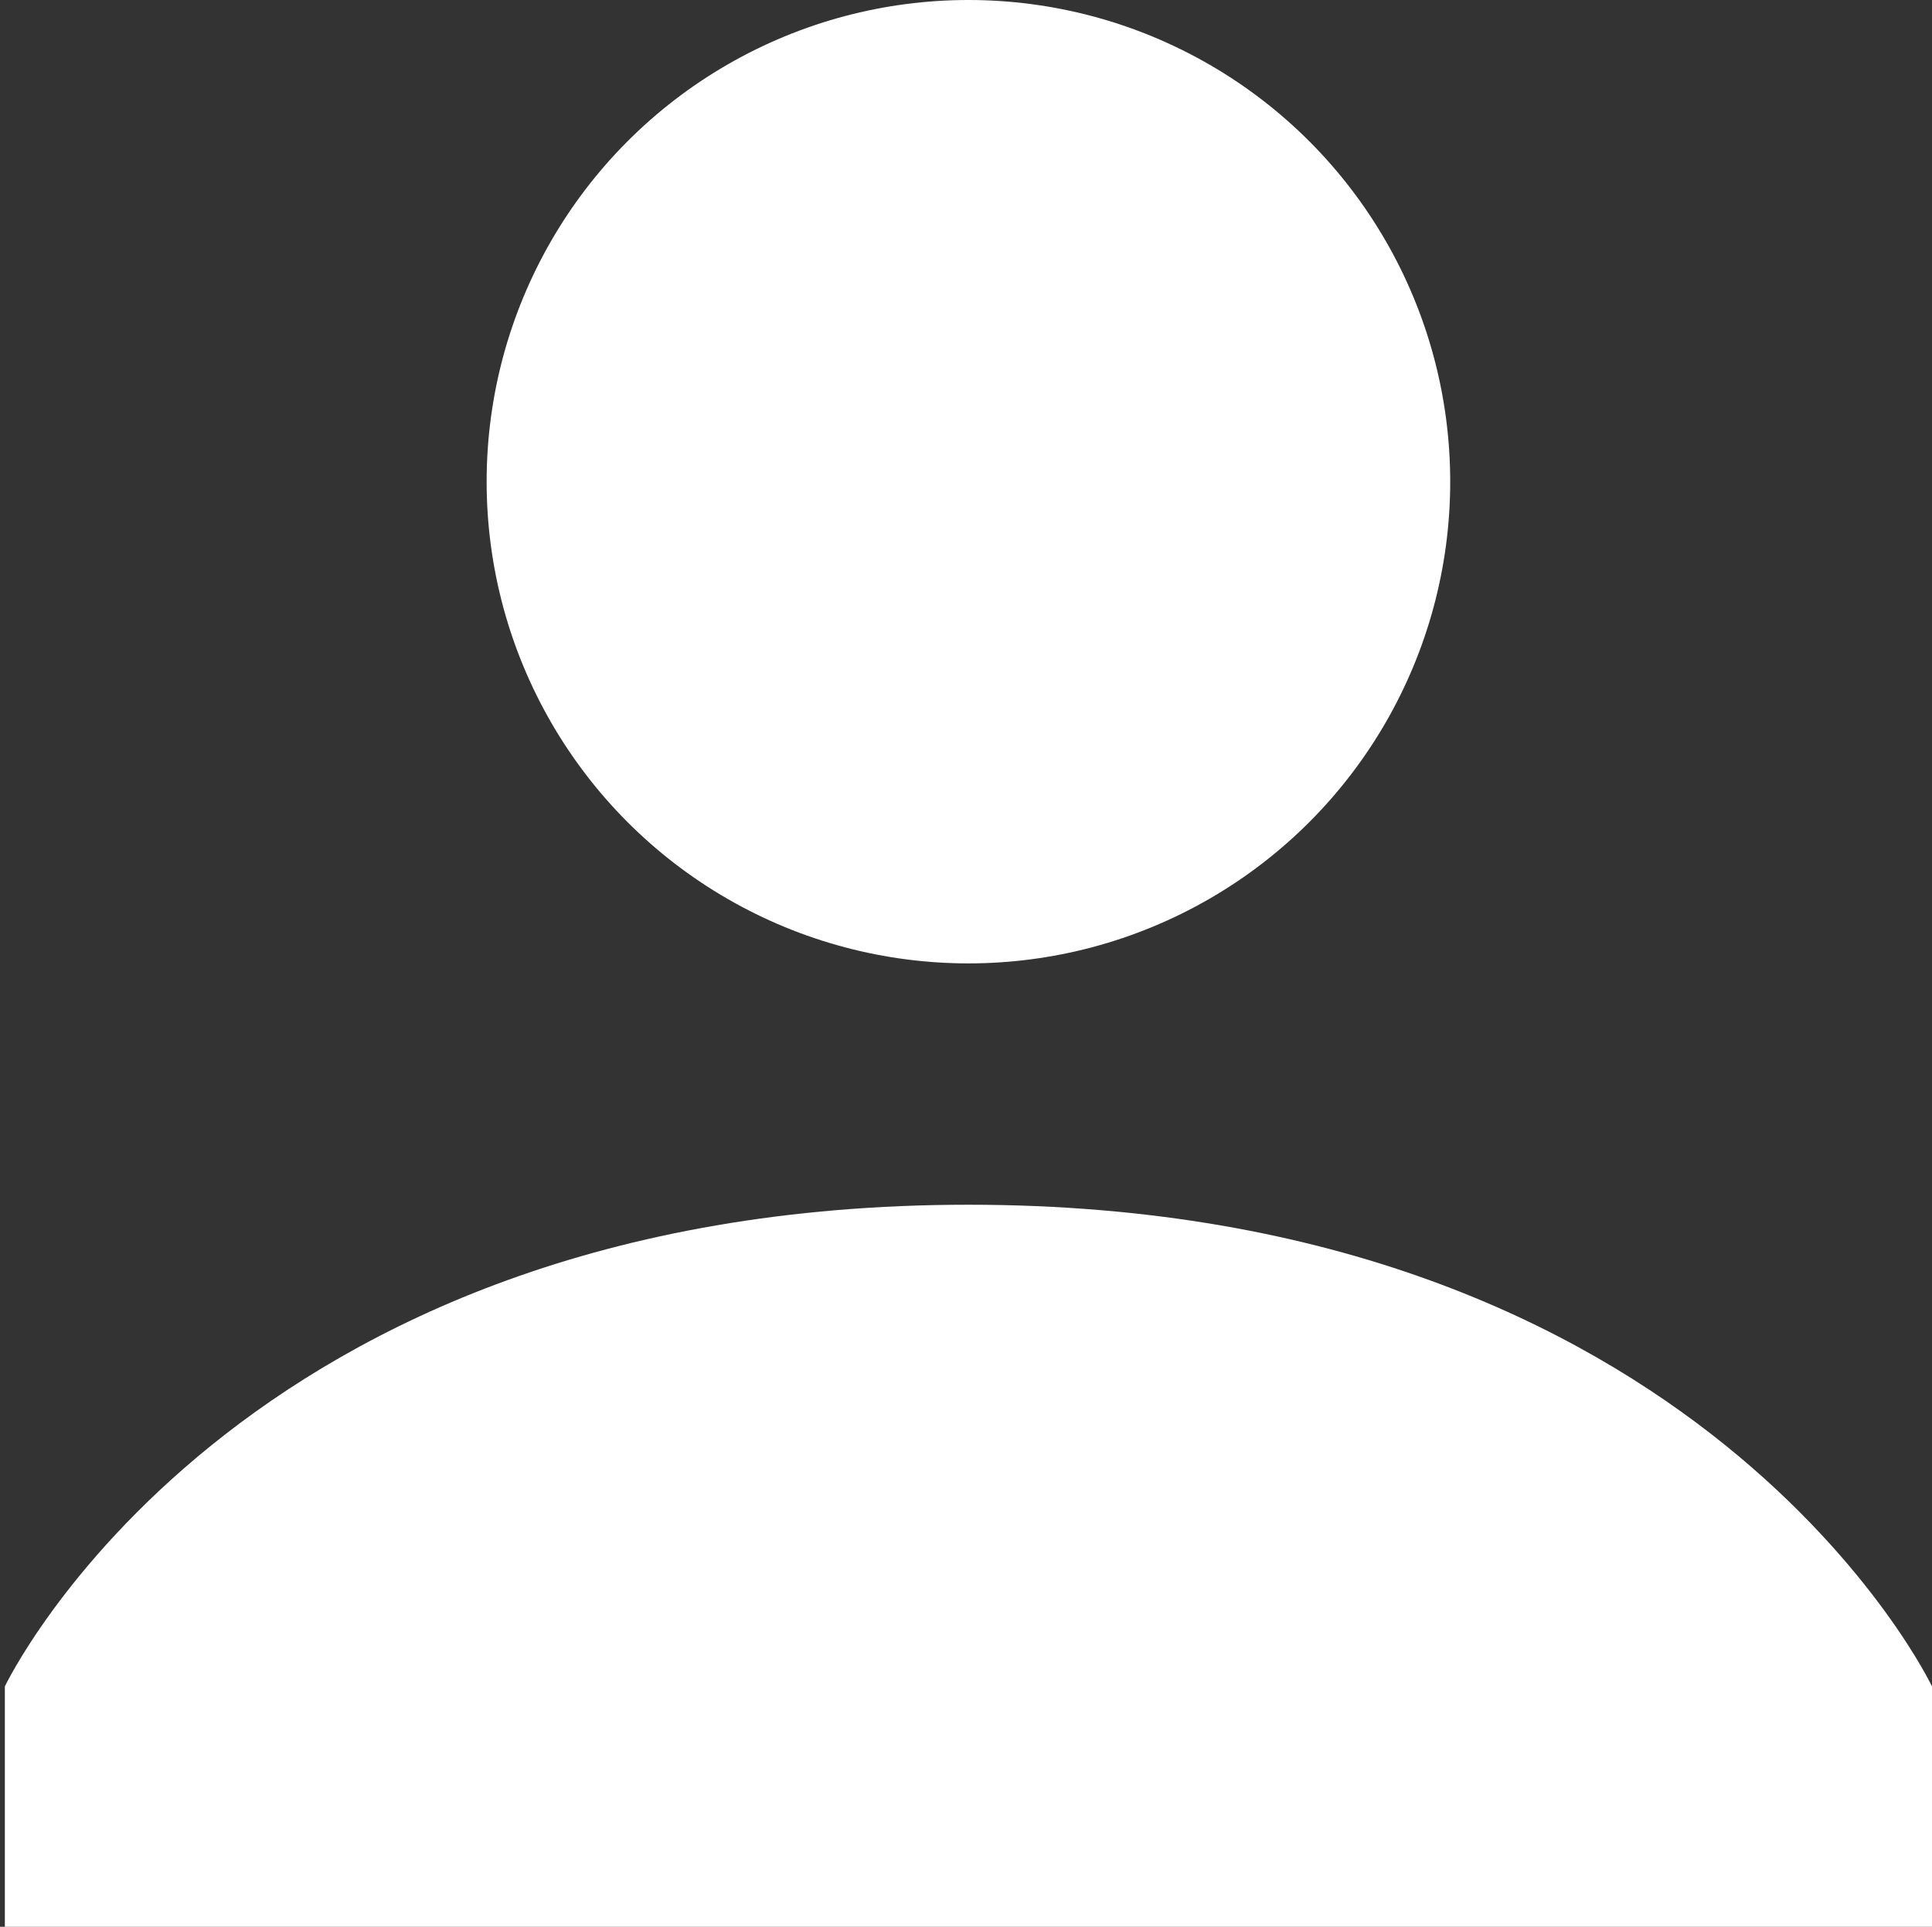 <?xml version="1.0" encoding="utf-8"?>
<!-- Generator: Adobe Illustrator 24.0.1, SVG Export Plug-In . SVG Version: 6.00 Build 0)  -->
<svg version="1.1" id="Layer_1" xmlns="http://www.w3.org/2000/svg" xmlns:xlink="http://www.w3.org/1999/xlink" x="0px" y="0px"
	 viewBox="0 0 19.93 19.88" style="enable-background:new 0 0 19.93 19.88;" xml:space="preserve">
<rect x="0" y="0" width="19.93" height="19.88" fill="#333333" stroke="none"/>
<circle style="fill:#FFFFFF;" cx="9.99" cy="4.97" r="4.97"/>
<path style="fill:#FFFFFF;" d="M9.99,12.43c-7.58,0-9.94,4.97-9.94,4.97v2.49h19.88V17.4C19.93,17.4,17.57,12.43,9.99,12.43z"/>
</svg>
